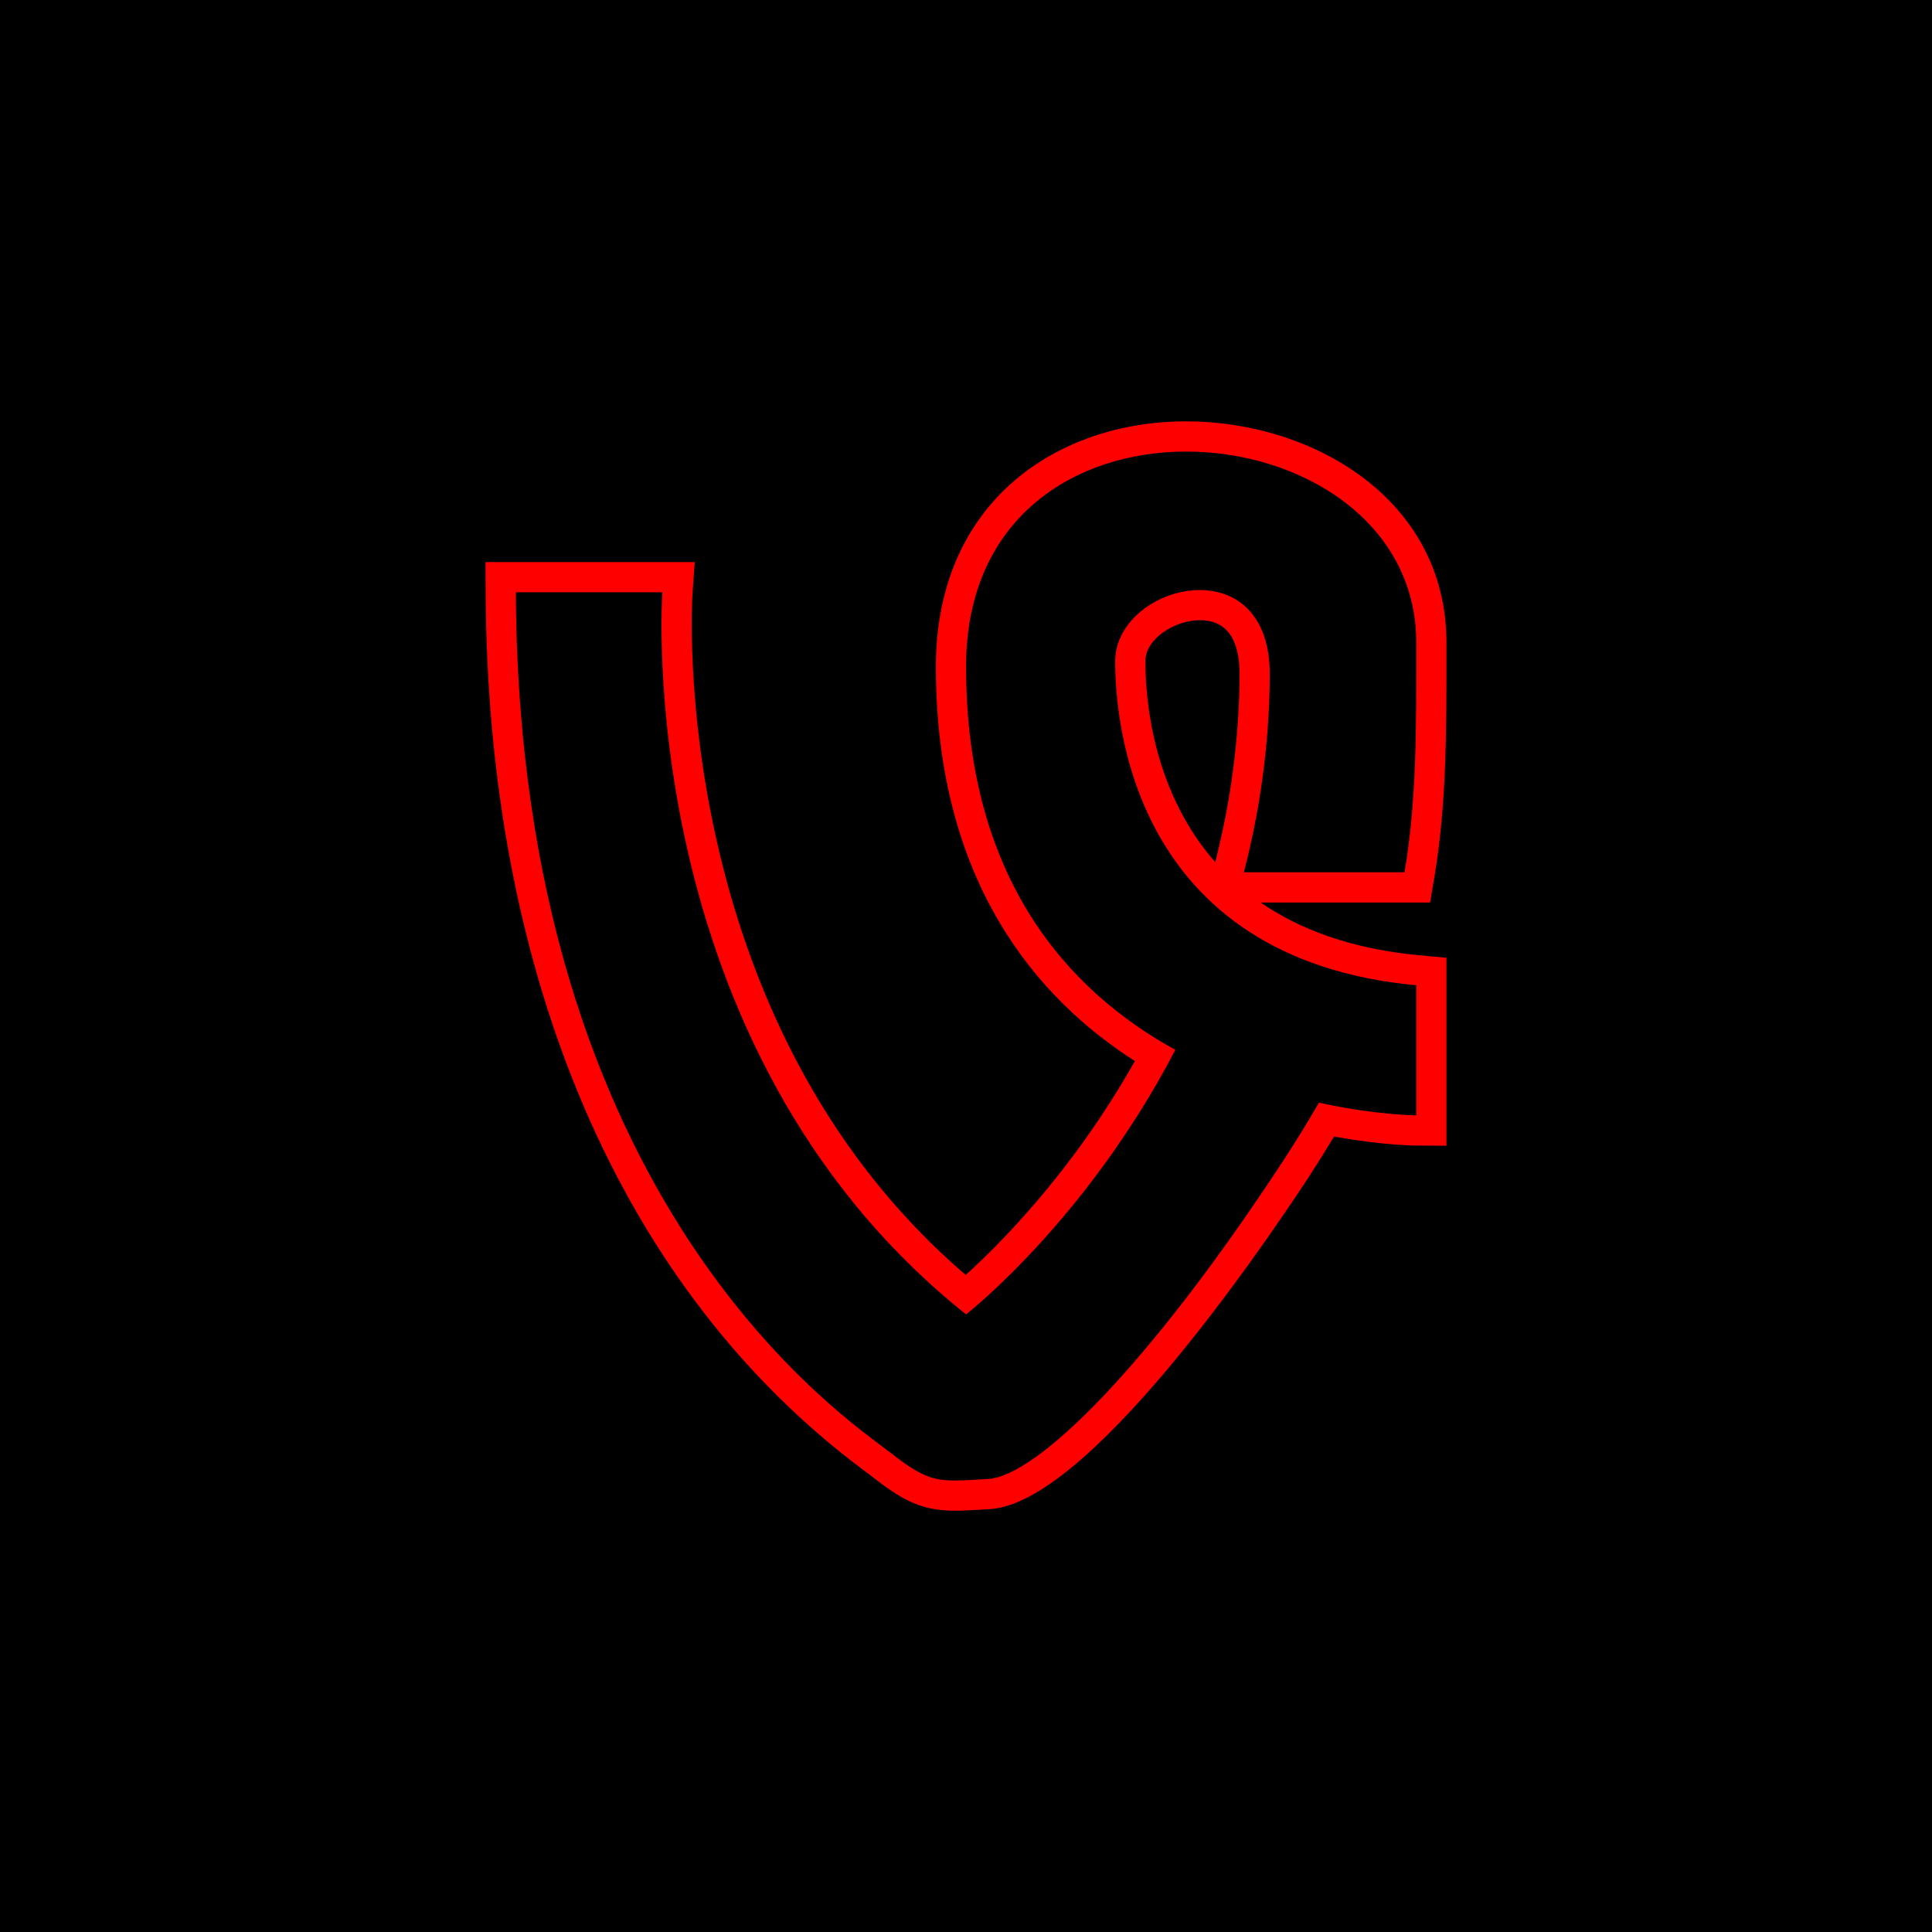<?xml version="1.0" ?><svg enable-background="new 0 0 32 32" version="1.1" viewBox="0 0 32 32" xml:space="preserve" xmlns="http://www.w3.org/2000/svg" xmlns:xlink="http://www.w3.org/1999/xlink"><g id="Blue_copy_3"><g><rect height="32" width="32"/></g><path d="M19.648,7.479c1.891,0,3.81,1.159,3.81,3.165c0,1.404,0.009,2.597-0.194,3.804h-2.662   c0.26-0.999,0.423-2.091,0.43-3.274c0-1.01-0.562-1.401-1.16-1.401c-0.678,0-1.401,0.504-1.401,1.181   c0,0.968,0.27,4.924,4.987,5.365v2.155c0,0-0.672-0.004-1.613-0.21c-0.177,0.309-0.372,0.626-0.588,0.958   c-2.246,3.427-4.087,5.231-4.895,5.275c-0.226,0.012-0.399,0.025-0.546,0.025c-0.38,0-0.586-0.083-1.072-0.464   C14.071,23.528,8.59,19.968,8.544,9.81h2.427c0,0-0.539,7.519,5.03,11.96c0,0,1.99-1.545,3.466-4.381   c-1.772-0.975-3.466-2.828-3.466-6.347C16.001,8.572,17.812,7.479,19.648,7.479 M19.648,6.979l0,0.5L19.648,6.979   c-1.092,0-2.1,0.346-2.837,0.975c-0.857,0.731-1.31,1.799-1.31,3.088c0,3.589,1.704,5.516,3.297,6.532   c-1.032,1.831-2.249,3.044-2.803,3.543c-4.967-4.257-4.531-11.2-4.526-11.271l0.038-0.536h-0.537H8.544H8.042l0.002,0.502   c0.029,6.392,2.256,11.558,6.271,14.547l0.122,0.092c0.503,0.395,0.822,0.571,1.38,0.571c0.123,0,0.264-0.008,0.436-0.018   l0.138-0.008c1.616-0.087,4.454-4.232,5.285-5.5c0.15-0.231,0.29-0.454,0.421-0.672c0.79,0.145,1.333,0.15,1.358,0.15l0.503,0.003   v-0.503v-2.155v-0.455l-0.453-0.042c-1.133-0.106-1.984-0.432-2.624-0.873h2.383h0.423l0.07-0.417   c0.201-1.201,0.201-2.37,0.201-3.723l0-0.163C23.958,8.264,21.737,6.979,19.648,6.979L19.648,6.979z M20.128,14.28   c-1.037-1.18-1.157-2.694-1.157-3.327c0-0.377,0.493-0.681,0.901-0.681c0.438,0,0.66,0.303,0.66,0.901   C20.525,12.218,20.389,13.264,20.128,14.28L20.128,14.28z" fill="#FF0000"/></g></svg>